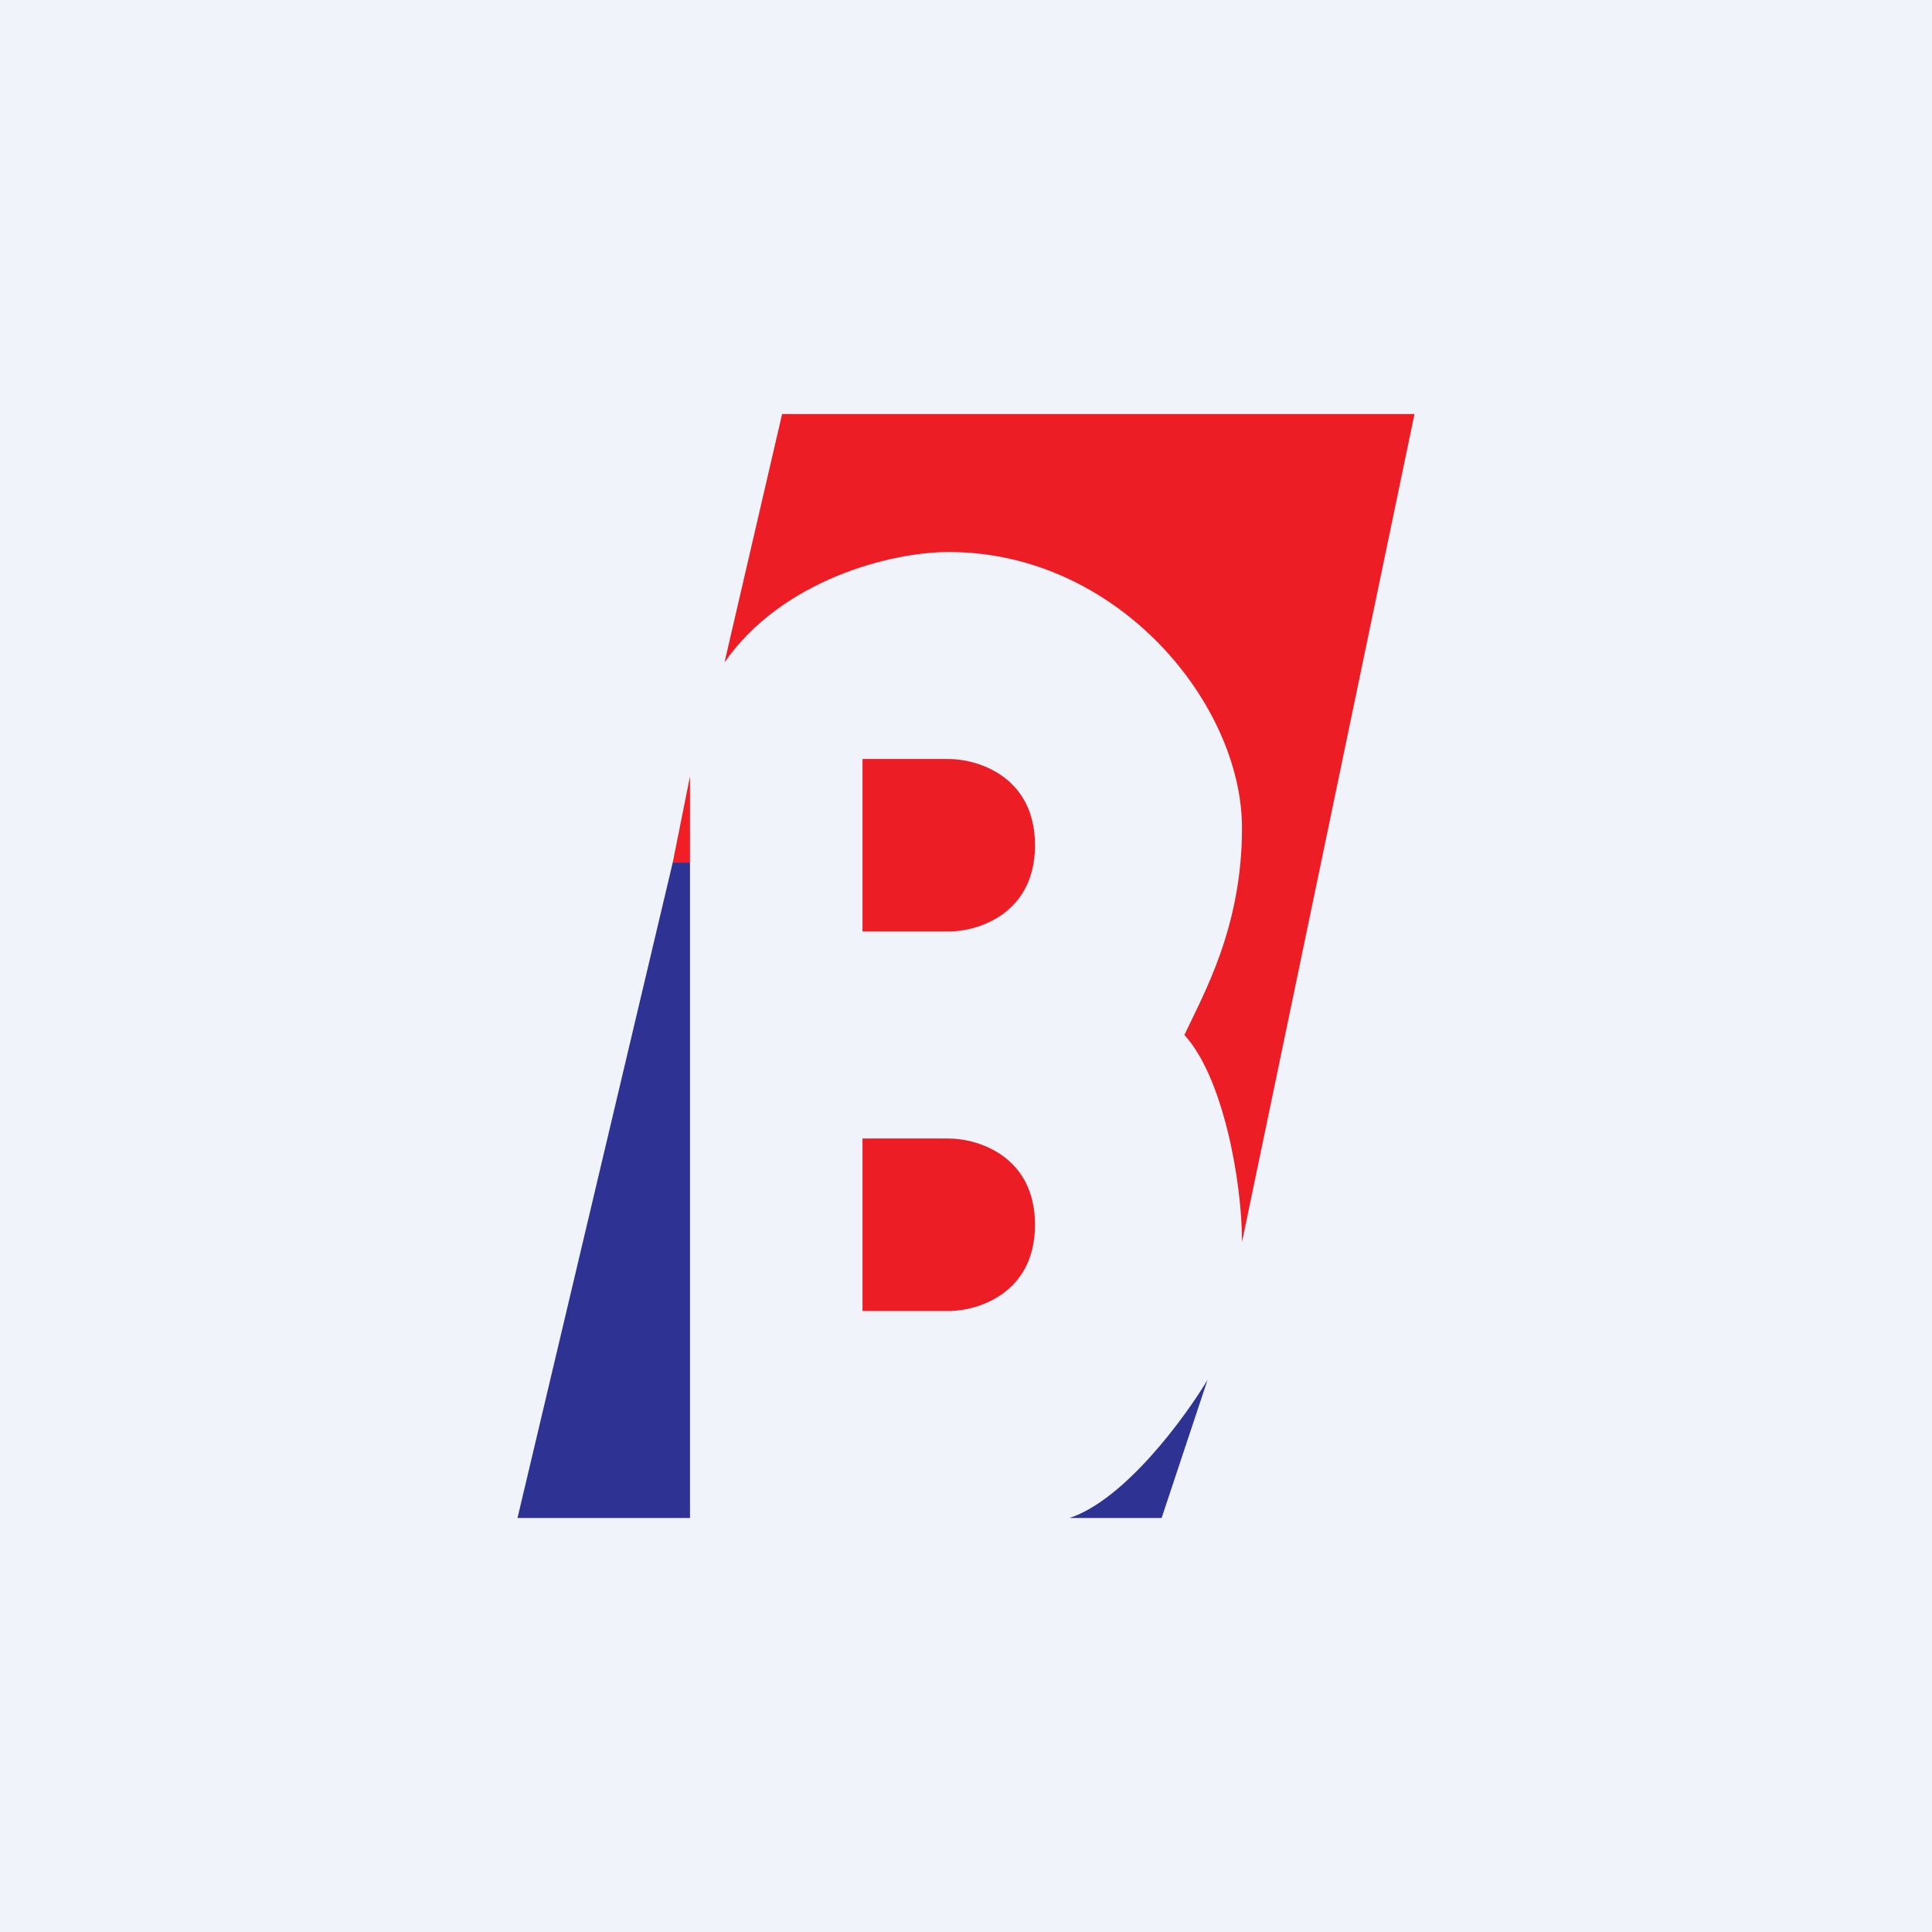 <!-- by TradingView --><svg width="56" height="56" viewBox="0 0 56 56" xmlns="http://www.w3.org/2000/svg"><path fill="#F0F3FA" d="M0 0h56v56H0z"/><path d="M20 44V25h-.5L15 44h5Z" fill="#2E3293"/><path d="M20 25h-.5l.5-2.5V25Z" fill="#F11E25"/><path d="M33.67 44H31c1.6-.53 3.33-2.89 4-4l-1.33 4Z" fill="#2E3293"/><path d="M25 38v-5h2.5c.83 0 2.5.5 2.5 2.5S28.33 38 27.5 38H25ZM25 27v-5h2.5c.83 0 2.5.5 2.5 2.5S28.33 27 27.5 27H25Z" fill="#EC1D25"/><path d="M22.67 12 21 19.2c1.67-2.4 4.83-3.2 6.5-3.2 4.9 0 8.5 4.4 8.5 8 0 2.88-1.11 4.8-1.67 6 1.11 1.2 1.67 4.2 1.67 6l5-24H22.67Z" fill="#EC1D25"/></svg>